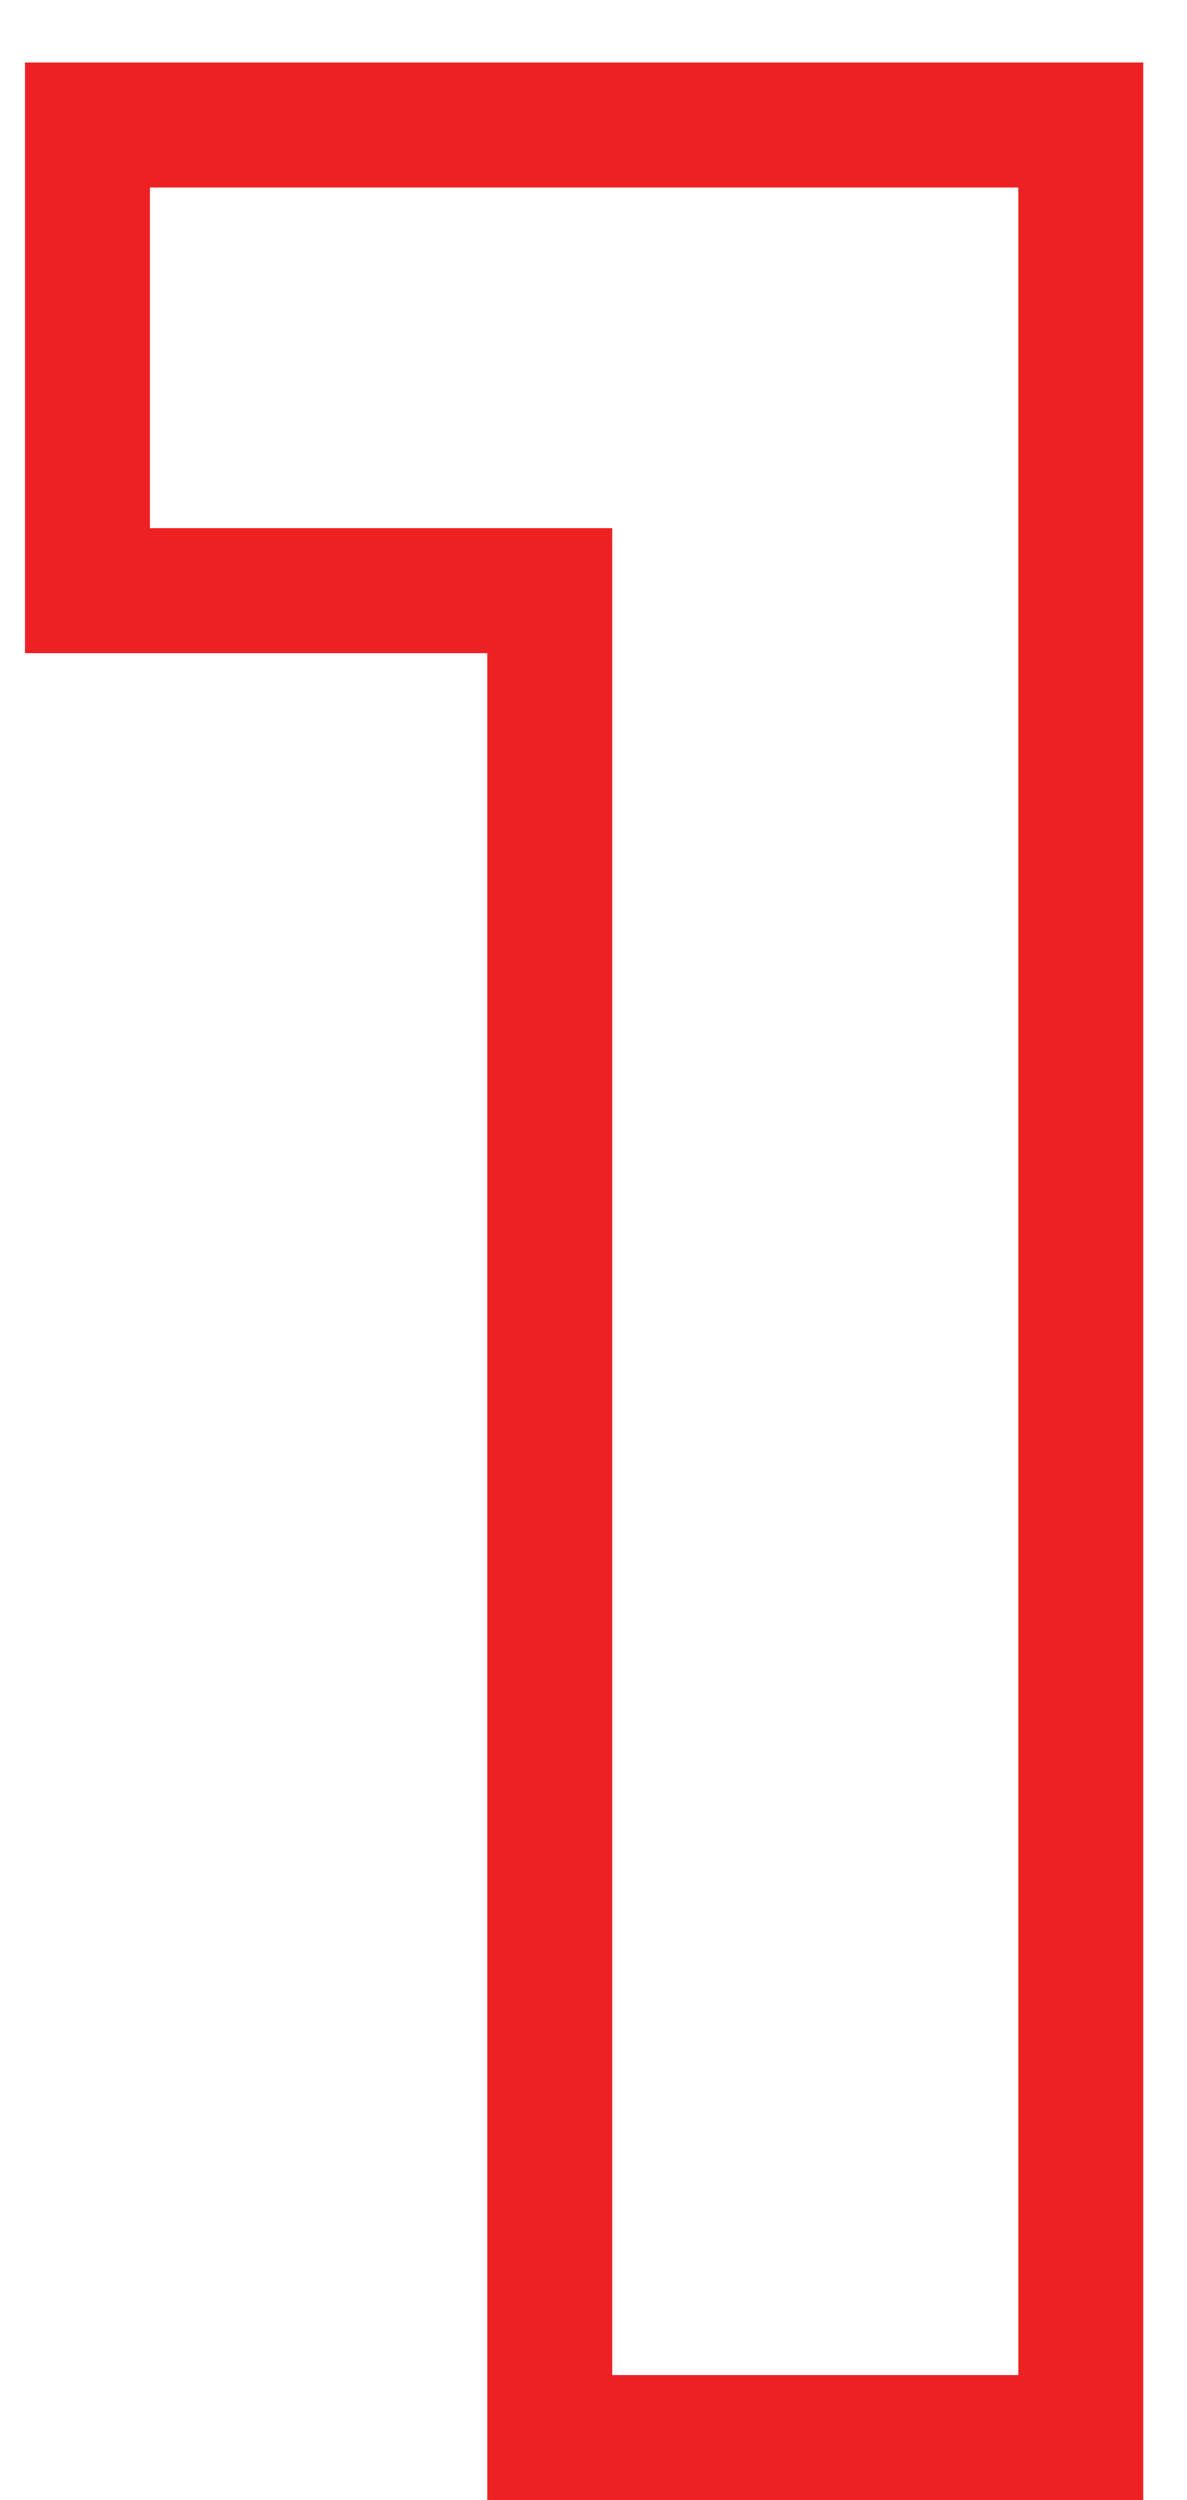 <?xml version="1.0" encoding="UTF-8"?> <svg xmlns="http://www.w3.org/2000/svg" width="19" height="40" viewBox="0 0 19 40" fill="none"> <path d="M8.8 38V39H9.8H16.3H17.3V38V3V2H16.3H2.4H1.4V3V8.45V9.45H2.4H8.8V38Z" stroke="#ED2124" stroke-width="2"></path> </svg> 
